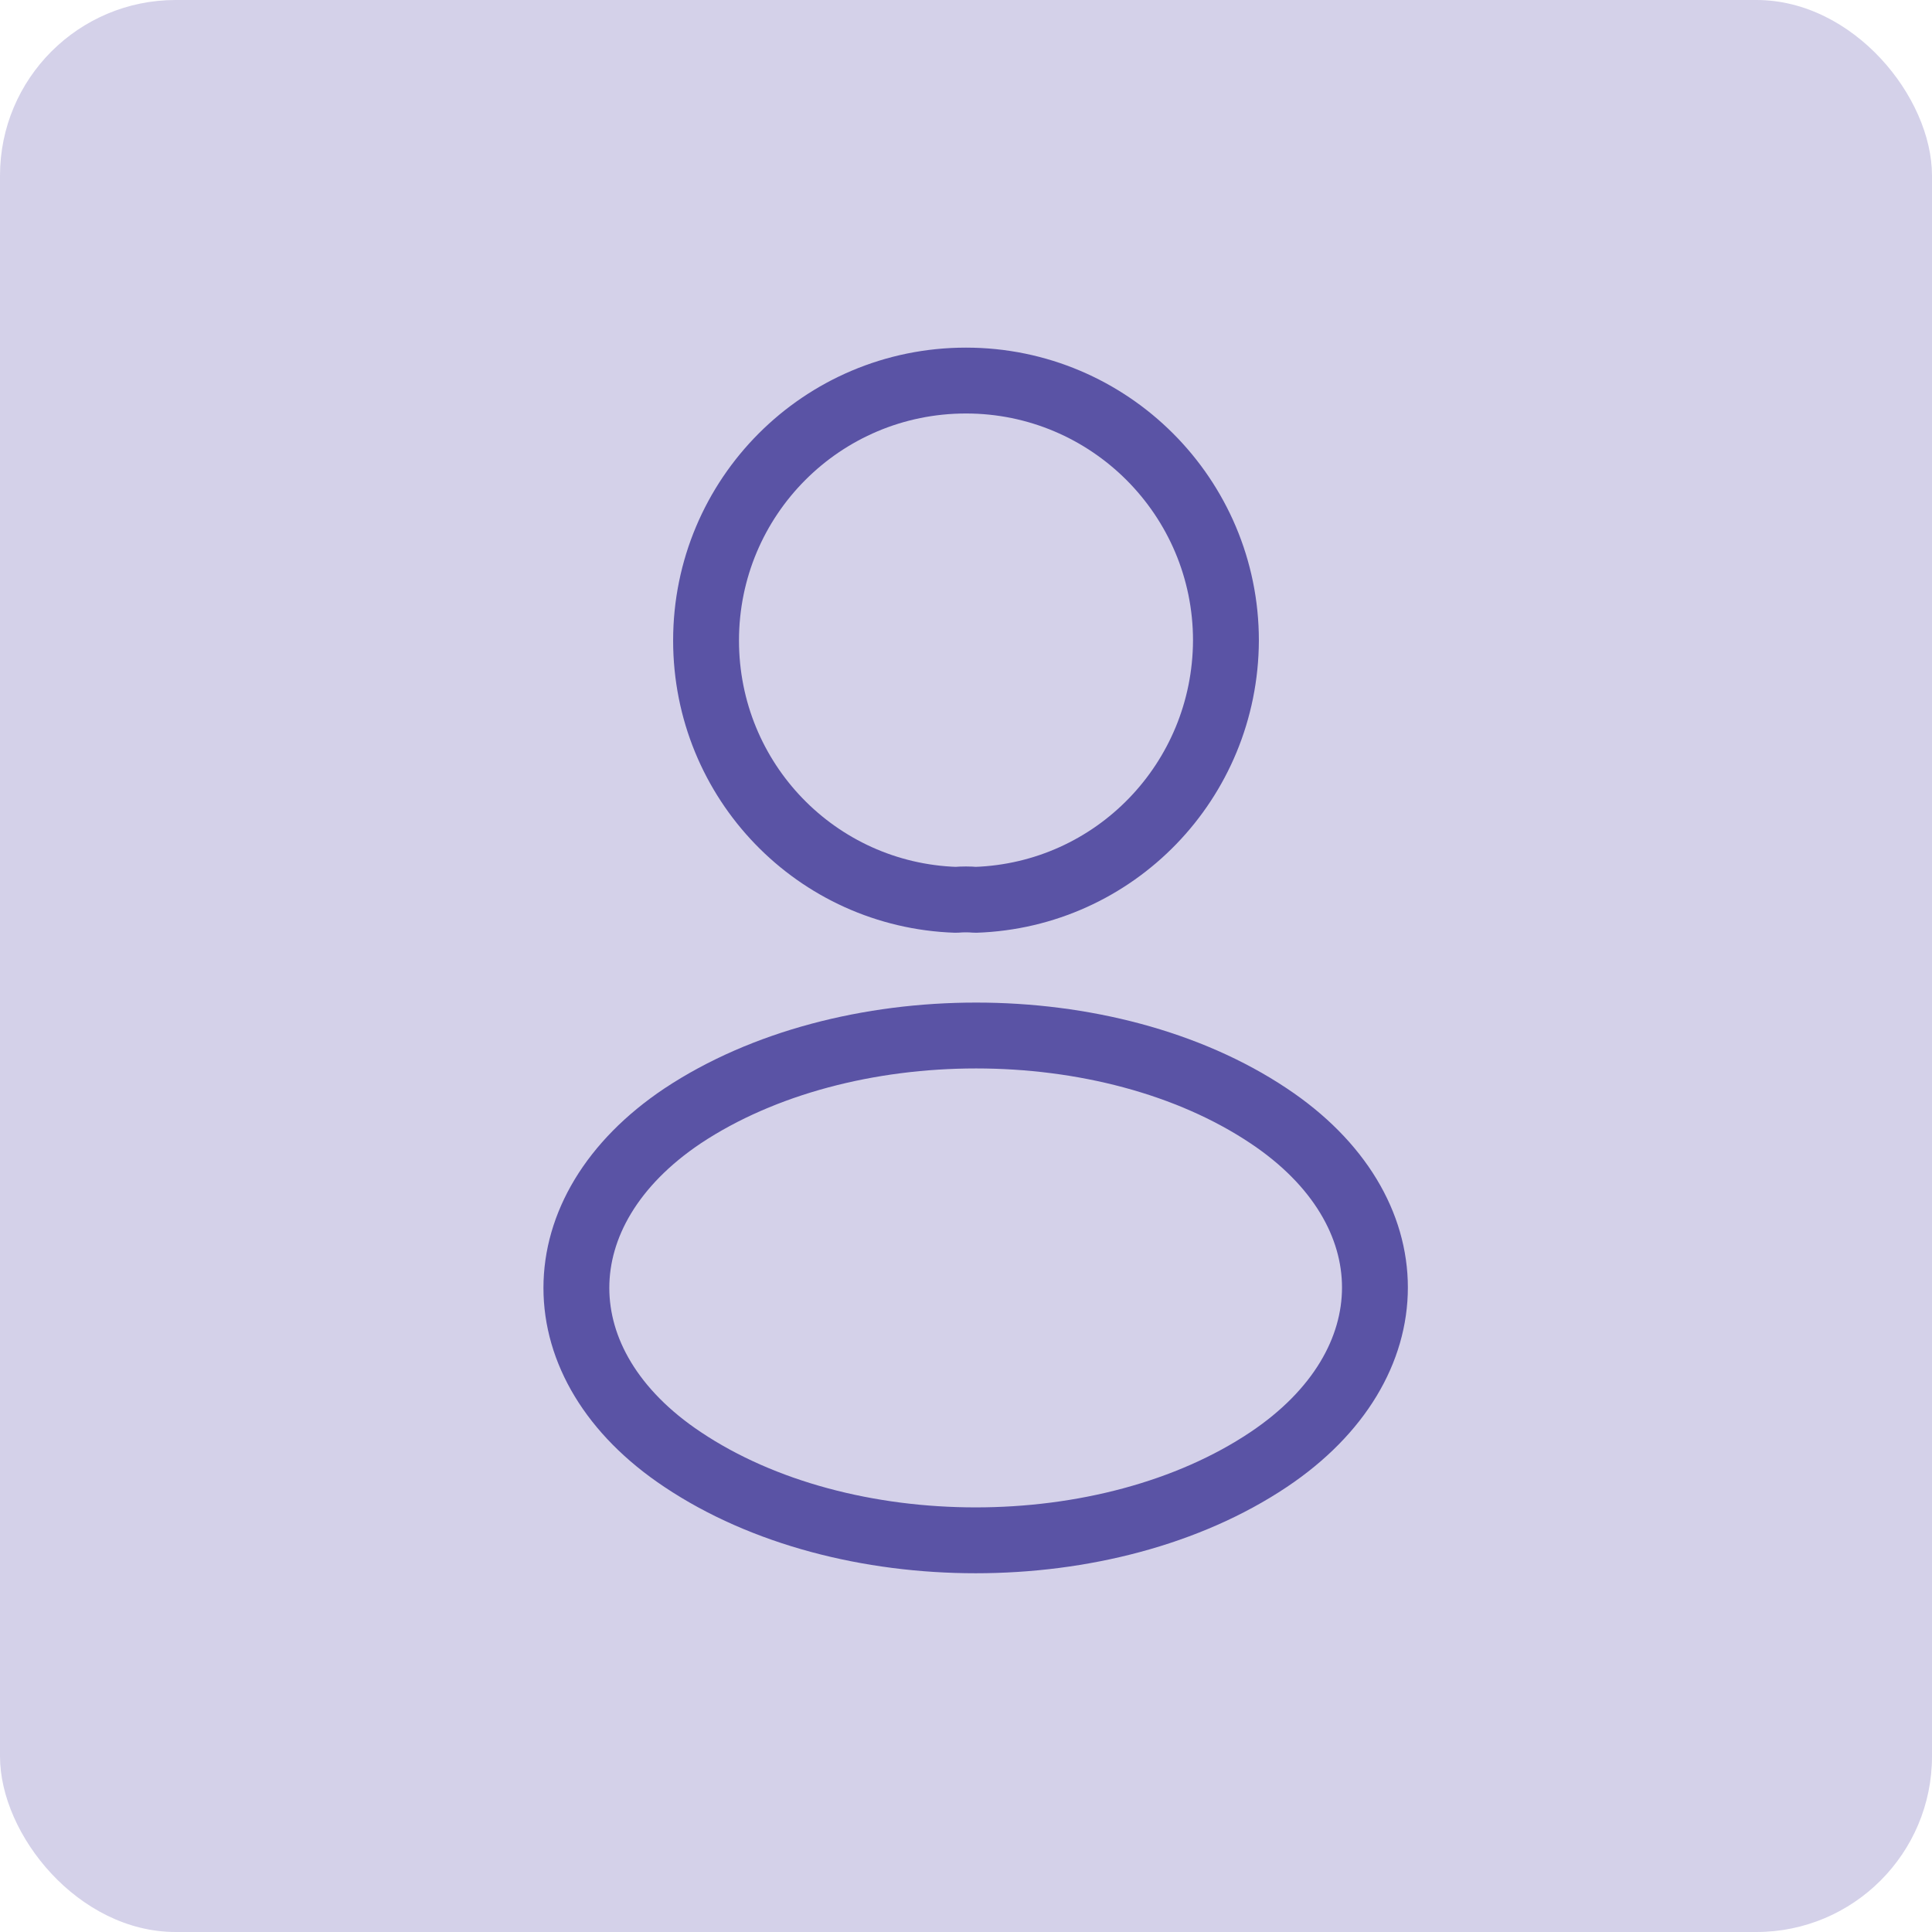 <?xml version="1.0" encoding="UTF-8"?> <svg xmlns="http://www.w3.org/2000/svg" width="44" height="44" viewBox="0 0 44 44" fill="none"> <rect width="44" height="44" rx="4" fill="#D4D1E9"></rect> <path d="M22.213 20.493C22.08 20.48 21.92 20.48 21.773 20.493C18.6 20.387 16.08 17.787 16.08 14.587C16.08 11.32 18.72 8.667 22 8.667C25.267 8.667 27.92 11.32 27.92 14.587C27.907 17.787 25.387 20.387 22.213 20.493Z" stroke="#5A53A5" stroke-width="1.5" stroke-linecap="round" stroke-linejoin="round"></path> <path d="M15.547 25.413C12.32 27.573 12.32 31.093 15.547 33.24C19.213 35.693 25.227 35.693 28.893 33.24C32.12 31.08 32.12 27.56 28.893 25.413C25.24 22.973 19.227 22.973 15.547 25.413Z" stroke="#5A53A5" stroke-width="1.5" stroke-linecap="round" stroke-linejoin="round"></path> </svg> 